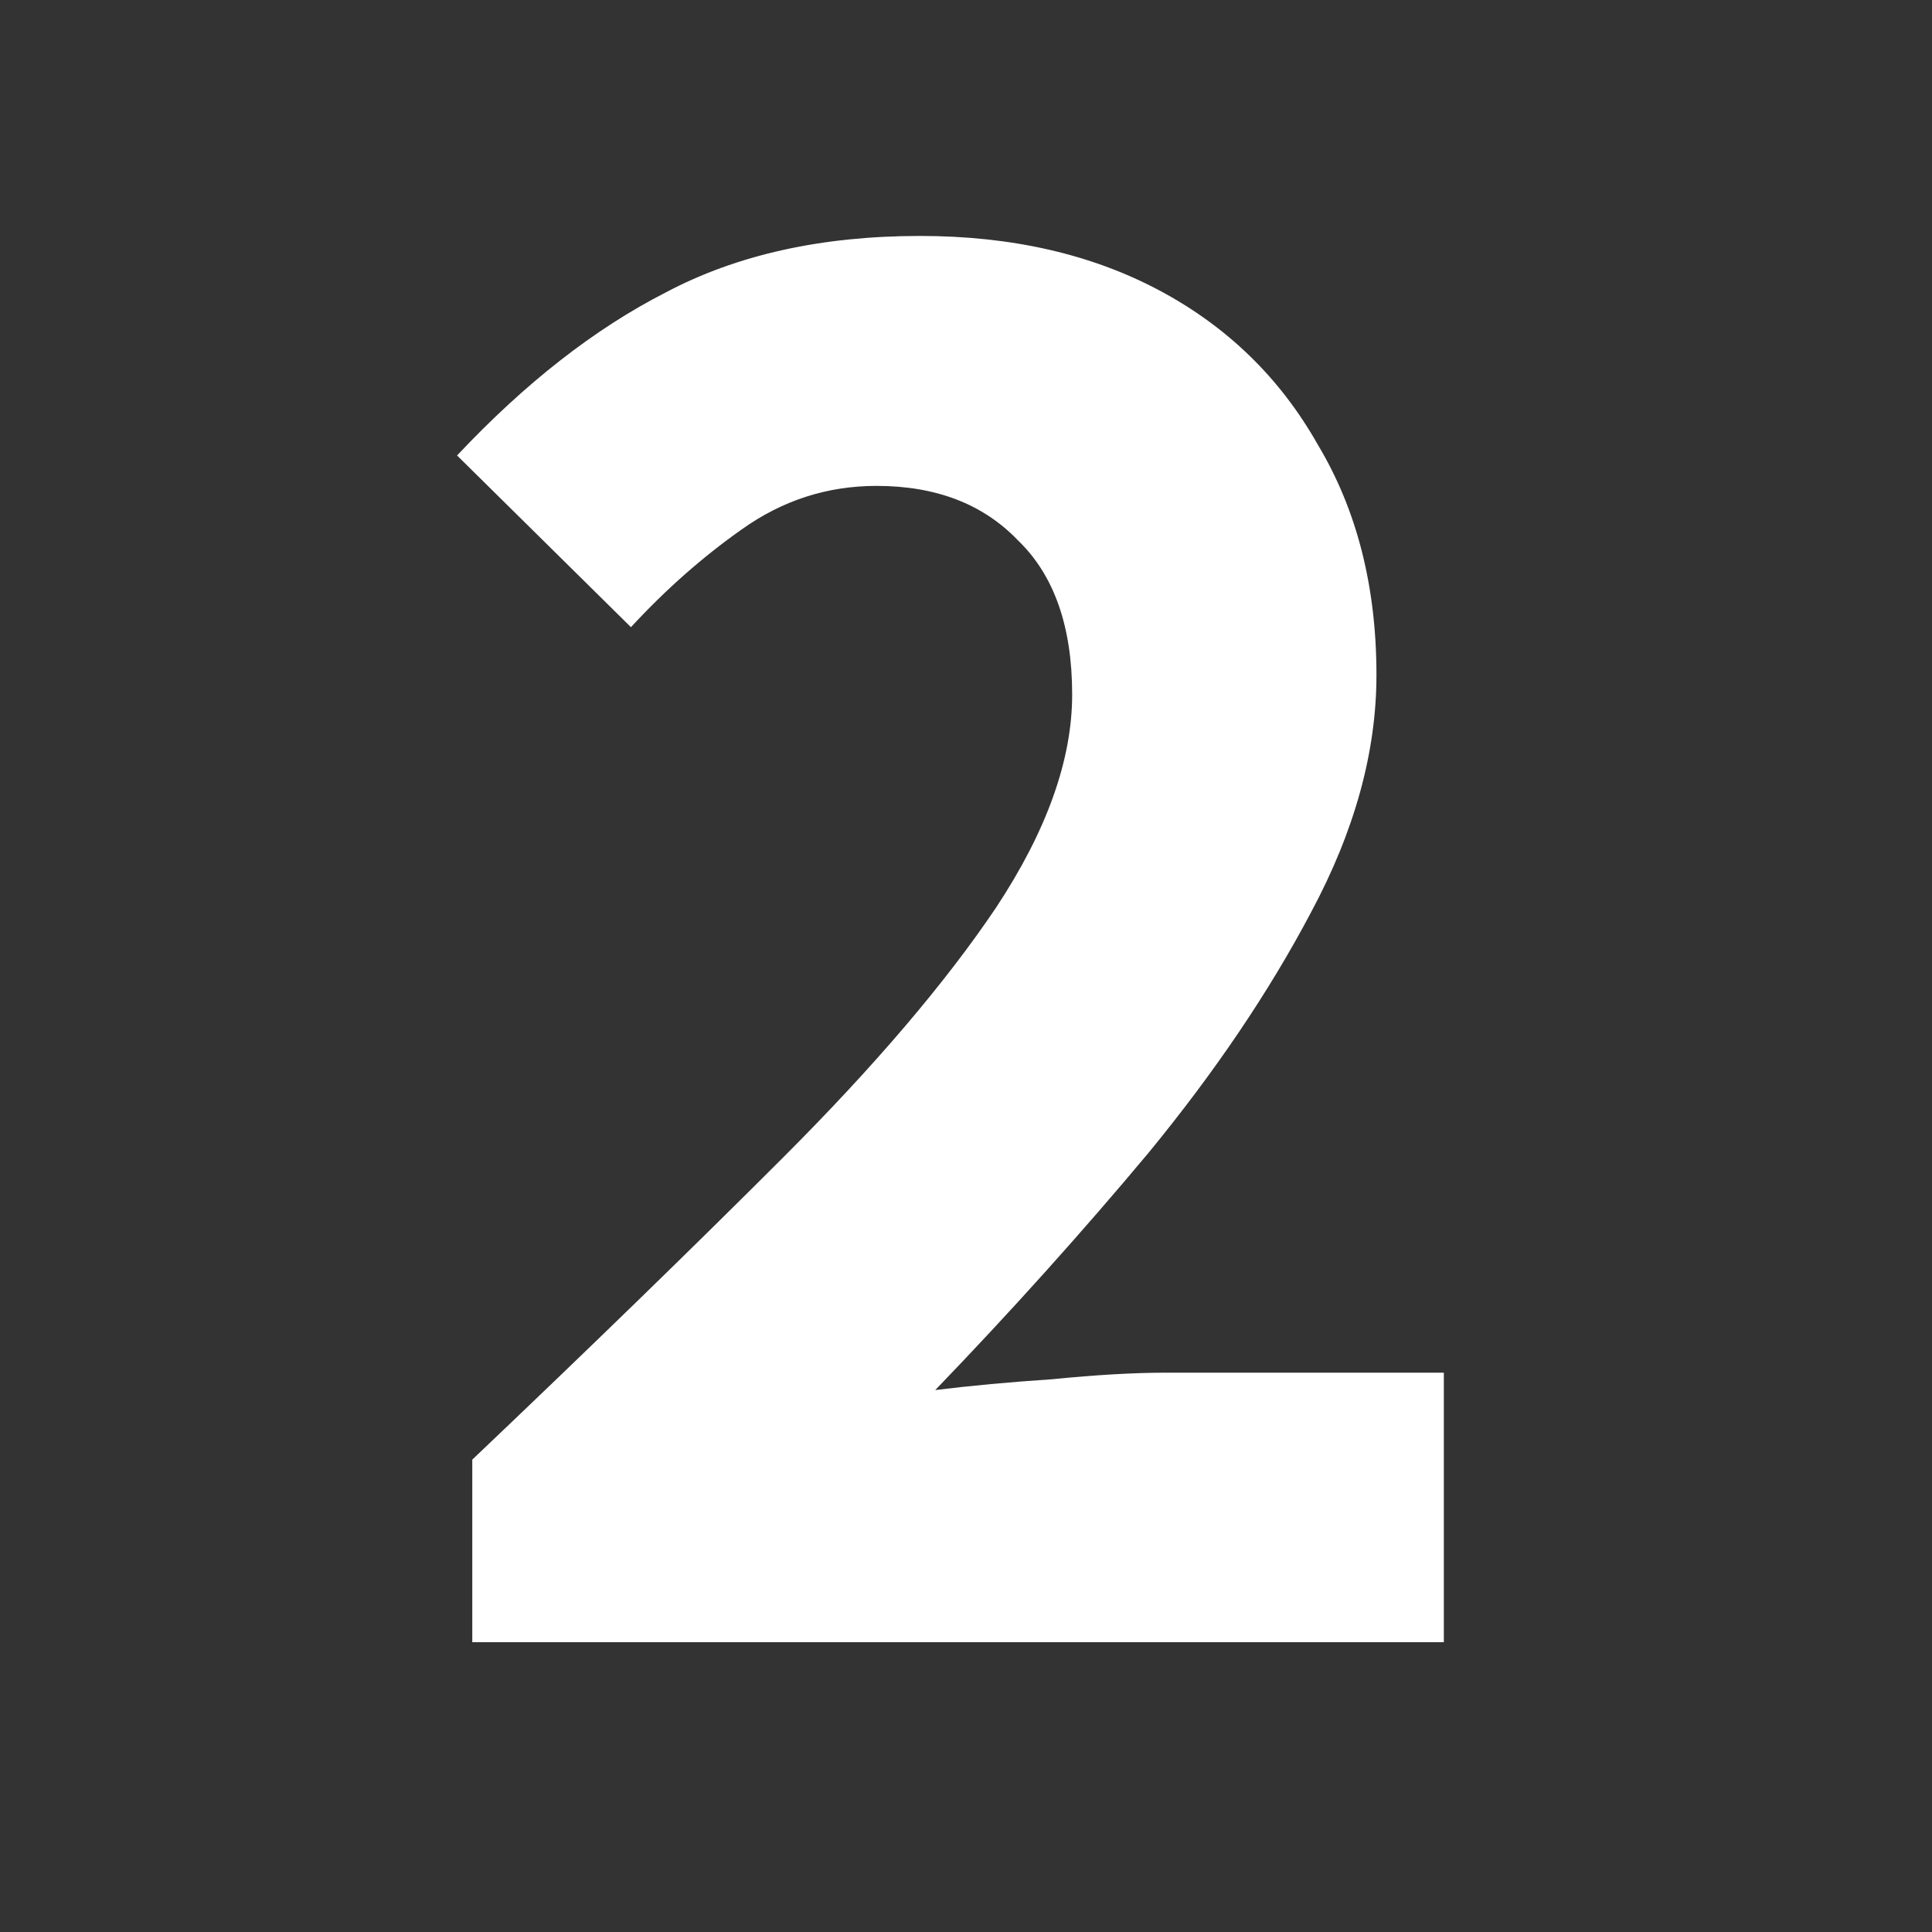 <svg width="40" height="40" viewBox="0 0 40 40" fill="none" xmlns="http://www.w3.org/2000/svg">
<rect x="0" y="0" width="40" height="40" fill="#333333" stroke="none"/>
<path d="M9.778 34V30.22C12.208 27.91 14.353 25.825 16.213 23.965C18.103 22.075 19.573 20.35 20.623 18.79C21.673 17.2 22.198 15.73 22.198 14.38C22.198 12.97 21.823 11.905 21.073 11.185C20.353 10.435 19.378 10.06 18.148 10.06C17.128 10.06 16.198 10.36 15.358 10.96C14.548 11.53 13.783 12.205 13.063 12.985L9.463 9.43C10.873 7.93 12.313 6.805 13.783 6.055C15.253 5.275 17.008 4.885 19.048 4.885C20.938 4.885 22.588 5.26 23.998 6.01C25.408 6.76 26.503 7.825 27.283 9.205C28.093 10.555 28.498 12.145 28.498 13.975C28.498 15.565 28.048 17.2 27.148 18.88C26.278 20.53 25.153 22.195 23.773 23.875C22.393 25.525 20.923 27.16 19.363 28.78C20.083 28.69 20.893 28.615 21.793 28.555C22.693 28.465 23.473 28.42 24.133 28.42H29.893V34H9.778Z" fill="white"/>
</svg>
